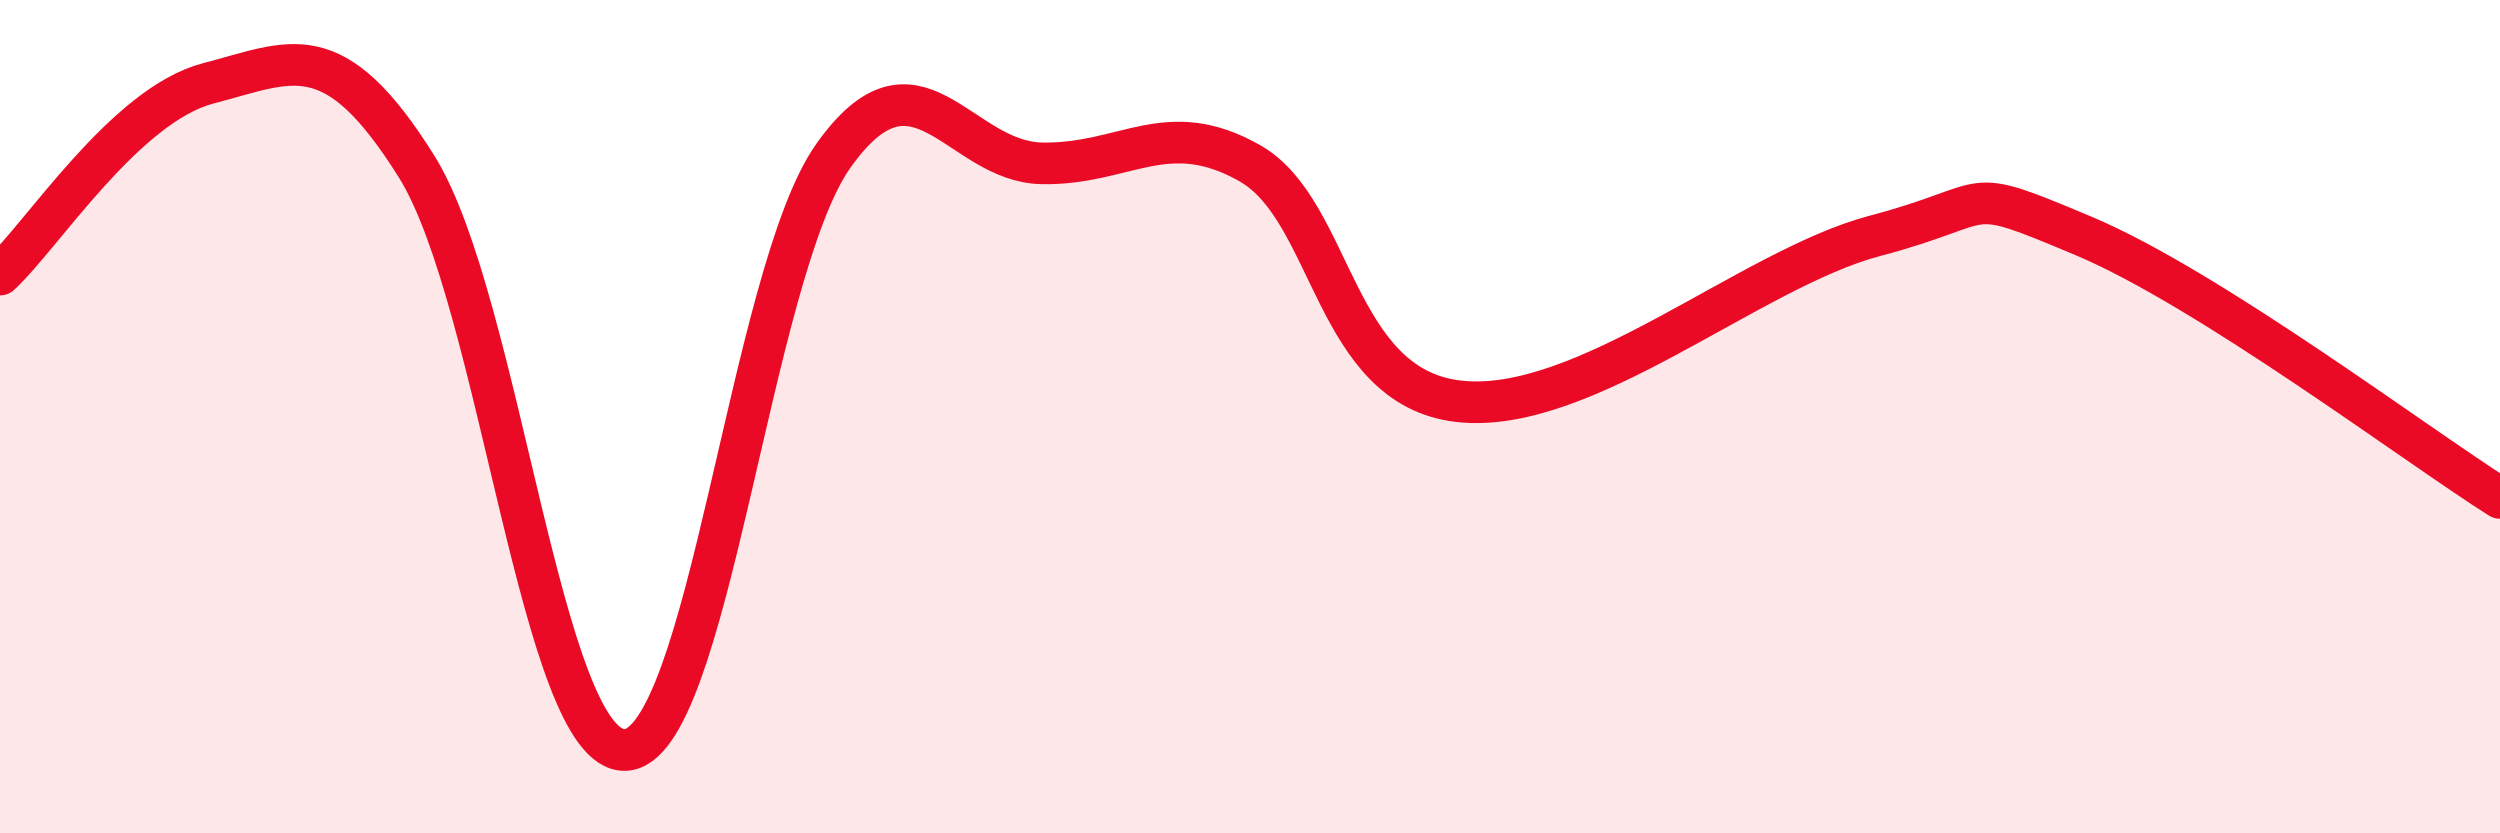 
    <svg width="60" height="20" viewBox="0 0 60 20" xmlns="http://www.w3.org/2000/svg">
      <path
        d="M 0,6.59 C 1,5.67 3,2.52 5,2 C 7,1.48 8,0.8 10,4 C 12,7.2 13,18.05 15,18 C 17,17.95 18,6.56 20,3.74 C 22,0.92 23,3.88 25,3.92 C 27,3.96 28,2.78 30,3.92 C 32,5.06 32,9.28 35,9.63 C 38,9.98 42,6.45 45,5.66 C 48,4.87 47,4.4 50,5.66 C 53,6.92 58,10.69 60,11.95L60 20L0 20Z"
        fill="#EB0A25"
        opacity="0.1"
        stroke-linecap="round"
        stroke-linejoin="round"
      />
      <path
        d="M 0,6.59 C 1,5.67 3,2.52 5,2 C 7,1.48 8,0.8 10,4 C 12,7.2 13,18.05 15,18 C 17,17.95 18,6.56 20,3.74 C 22,0.92 23,3.88 25,3.92 C 27,3.96 28,2.78 30,3.92 C 32,5.06 32,9.28 35,9.63 C 38,9.98 42,6.45 45,5.66 C 48,4.87 47,4.4 50,5.66 C 53,6.92 58,10.69 60,11.95"
        stroke="#EB0A25"
        stroke-width="1"
        fill="none"
        stroke-linecap="round"
        stroke-linejoin="round"
      />
    </svg>
  